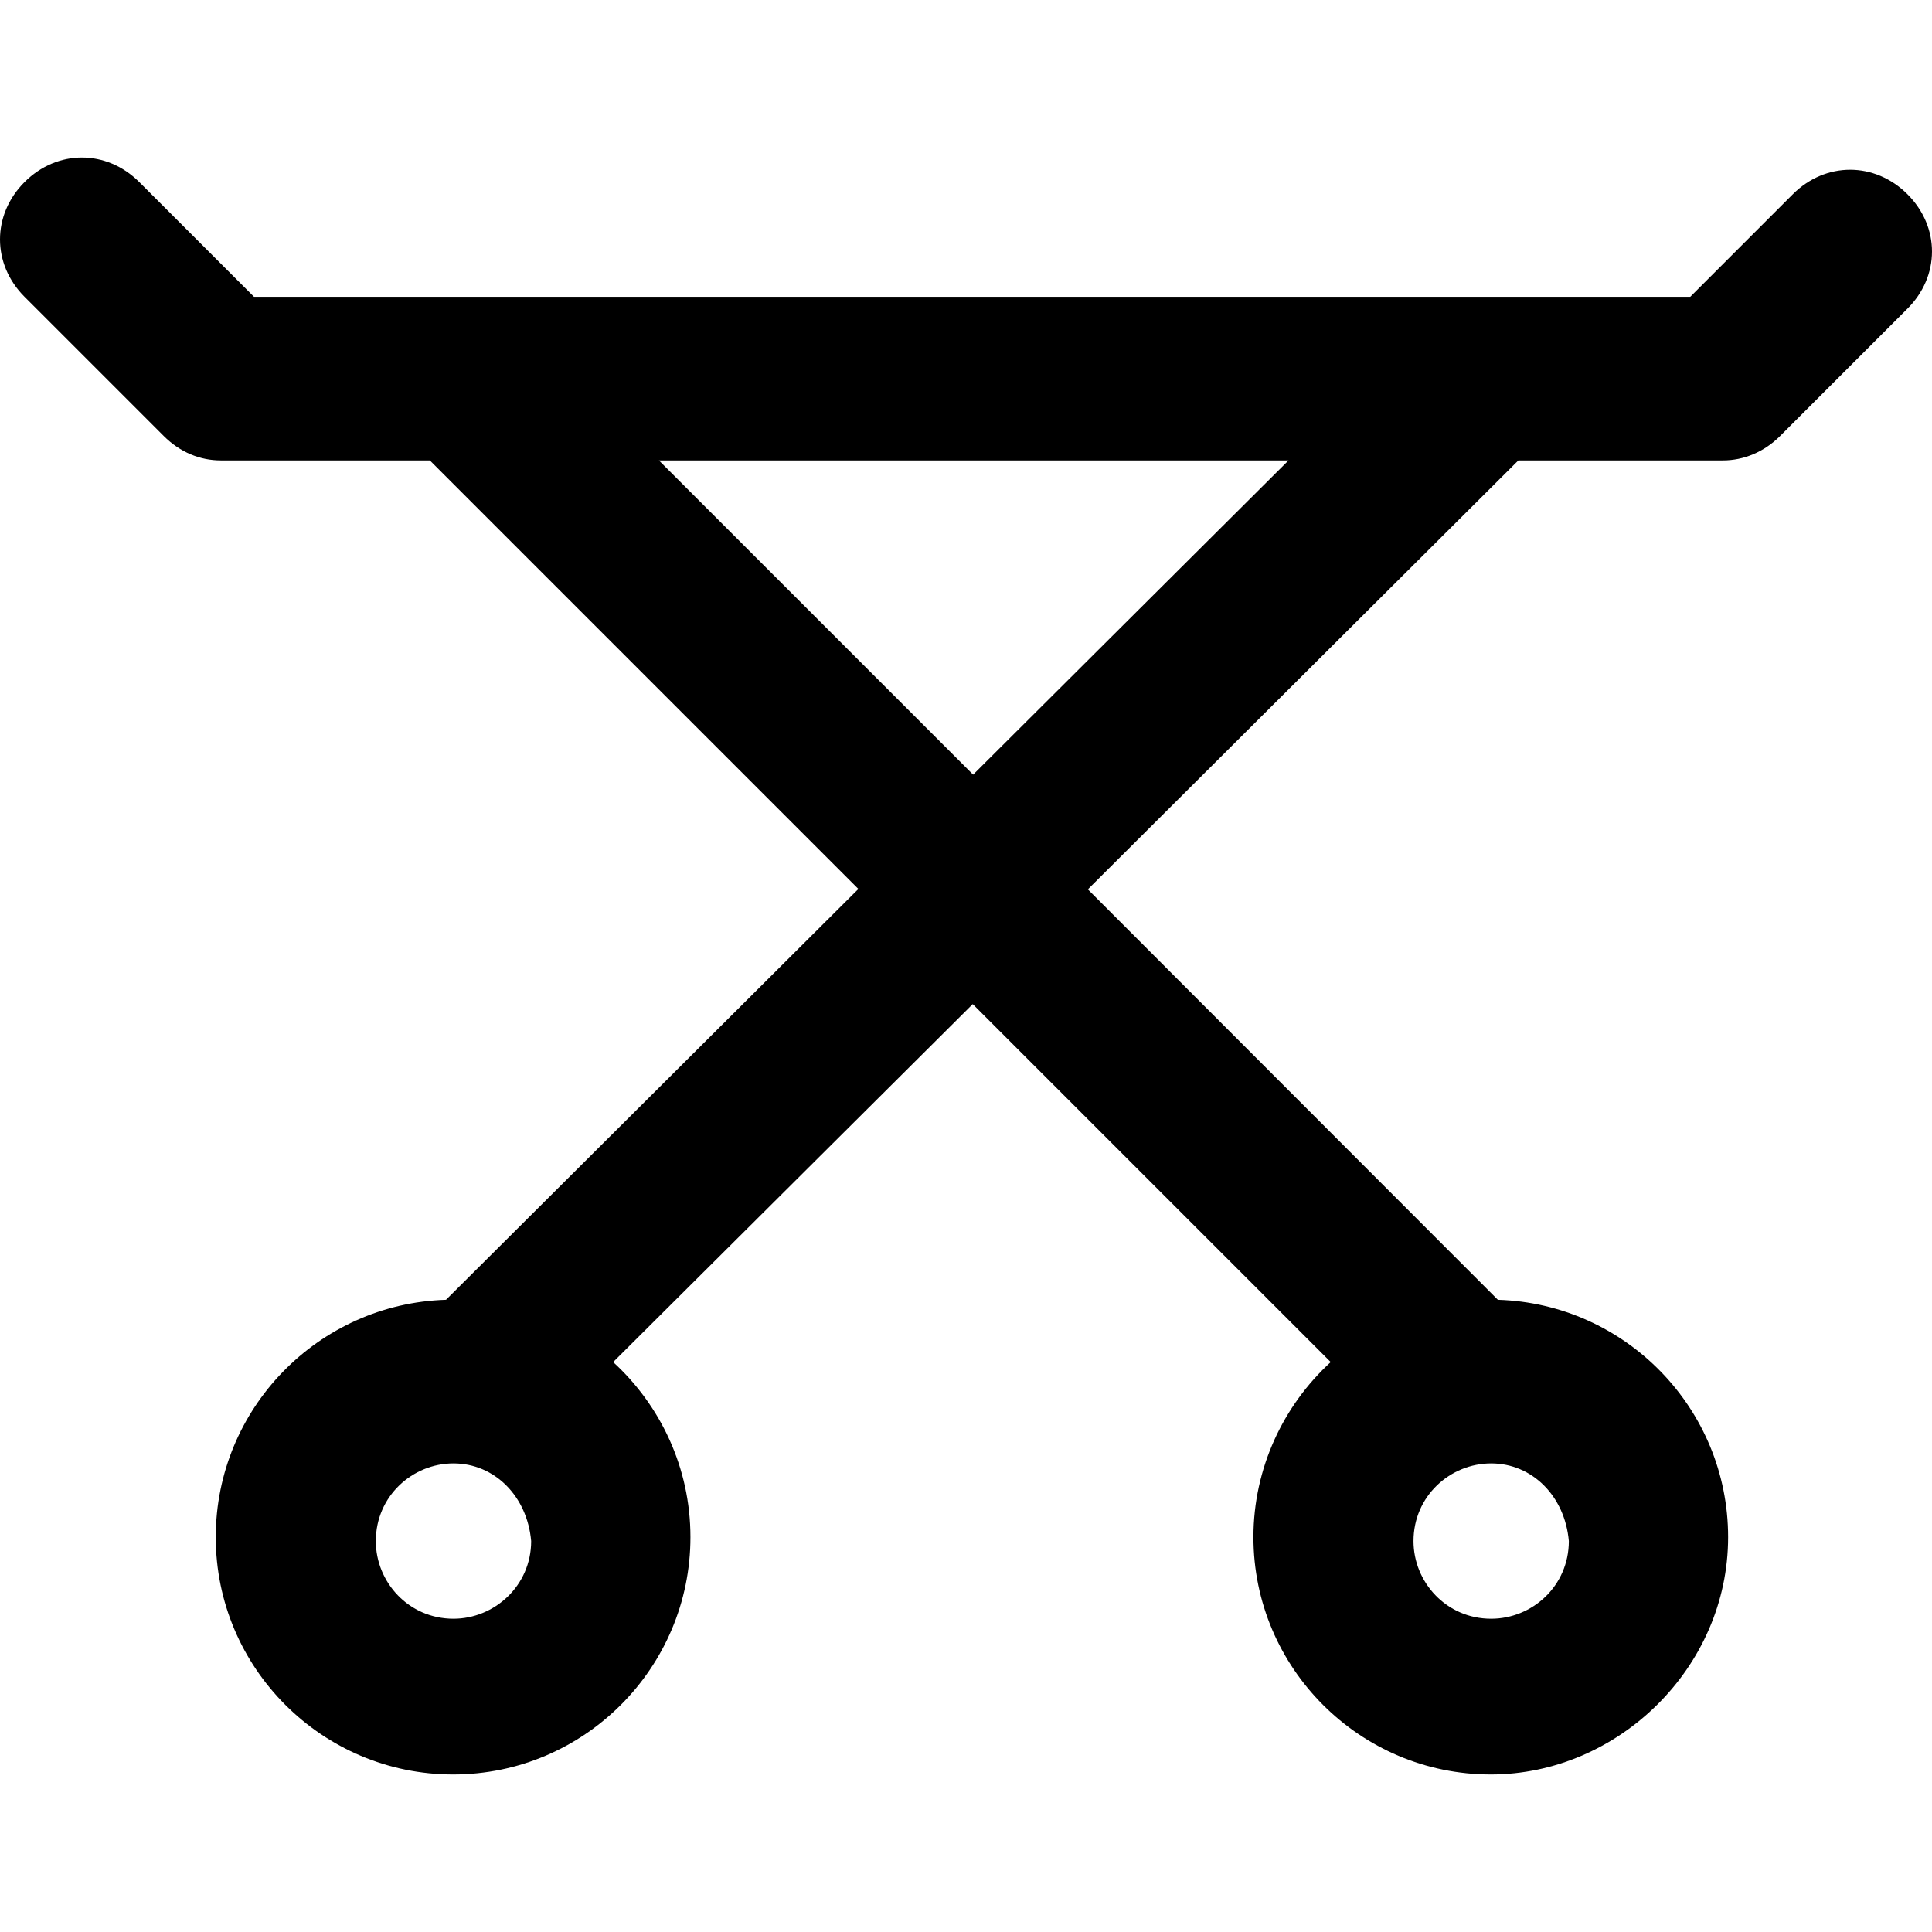 <?xml version="1.0" encoding="iso-8859-1"?>
<!-- Uploaded to: SVG Repo, www.svgrepo.com, Generator: SVG Repo Mixer Tools -->
<svg fill="#000000" height="800px" width="800px" version="1.1" id="Layer_1" xmlns="http://www.w3.org/2000/svg" xmlns:xlink="http://www.w3.org/1999/xlink" 
	 viewBox="0 0 490.038 490.038" xml:space="preserve">
<g>
	<path d="M483.825,49.281c-8.3-8.3-20.8-8.3-29.1,0l-26,26h-364.3l-29.1-29.1c-8.3-8.3-20.8-8.3-29.1,0s-8.3,20.8,0,29.1l35.3,35.3
		c4.2,4.2,9.3,6.2,14.5,6.2h53l108.7,108.7l-104.6,104.2c-32.4,1-58.4,27.6-58.4,60.2c0,33.2,27,60.2,60.2,60.2s60.2-27,60.2-60.2
		c0-17.6-7.6-33.4-19.6-44.4l91.2-90.8l90.8,90.8c-12,11-19.6,26.9-19.6,44.4c0,33.2,27,60.2,60.2,60.2c32.2,0,60.2-27,60.2-60.2
		c0-32.6-26-59.2-58.4-60.2l-104-104.1l109.2-108.8h51.9c5.2,0,10.4-2.1,14.5-6.2l32.2-32.2
		C492.125,70.081,492.125,57.581,483.825,49.281z M115.025,410.581c-11.4,0-19.7-9.3-19.7-19.7c0-11.4,9.3-19.7,19.7-19.7
		s18.7,8.3,19.7,19.7C134.725,402.281,125.325,410.581,115.025,410.581z M378.225,410.581c-11.4,0-19.7-9.3-19.7-19.7
		c0-11.4,9.3-19.7,19.7-19.7s18.7,8.3,19.7,19.7C397.925,402.281,388.625,410.581,378.225,410.581z M246.825,196.481l-79.7-79.7
		h159.7L246.825,196.481z"/>
</g>
</svg>